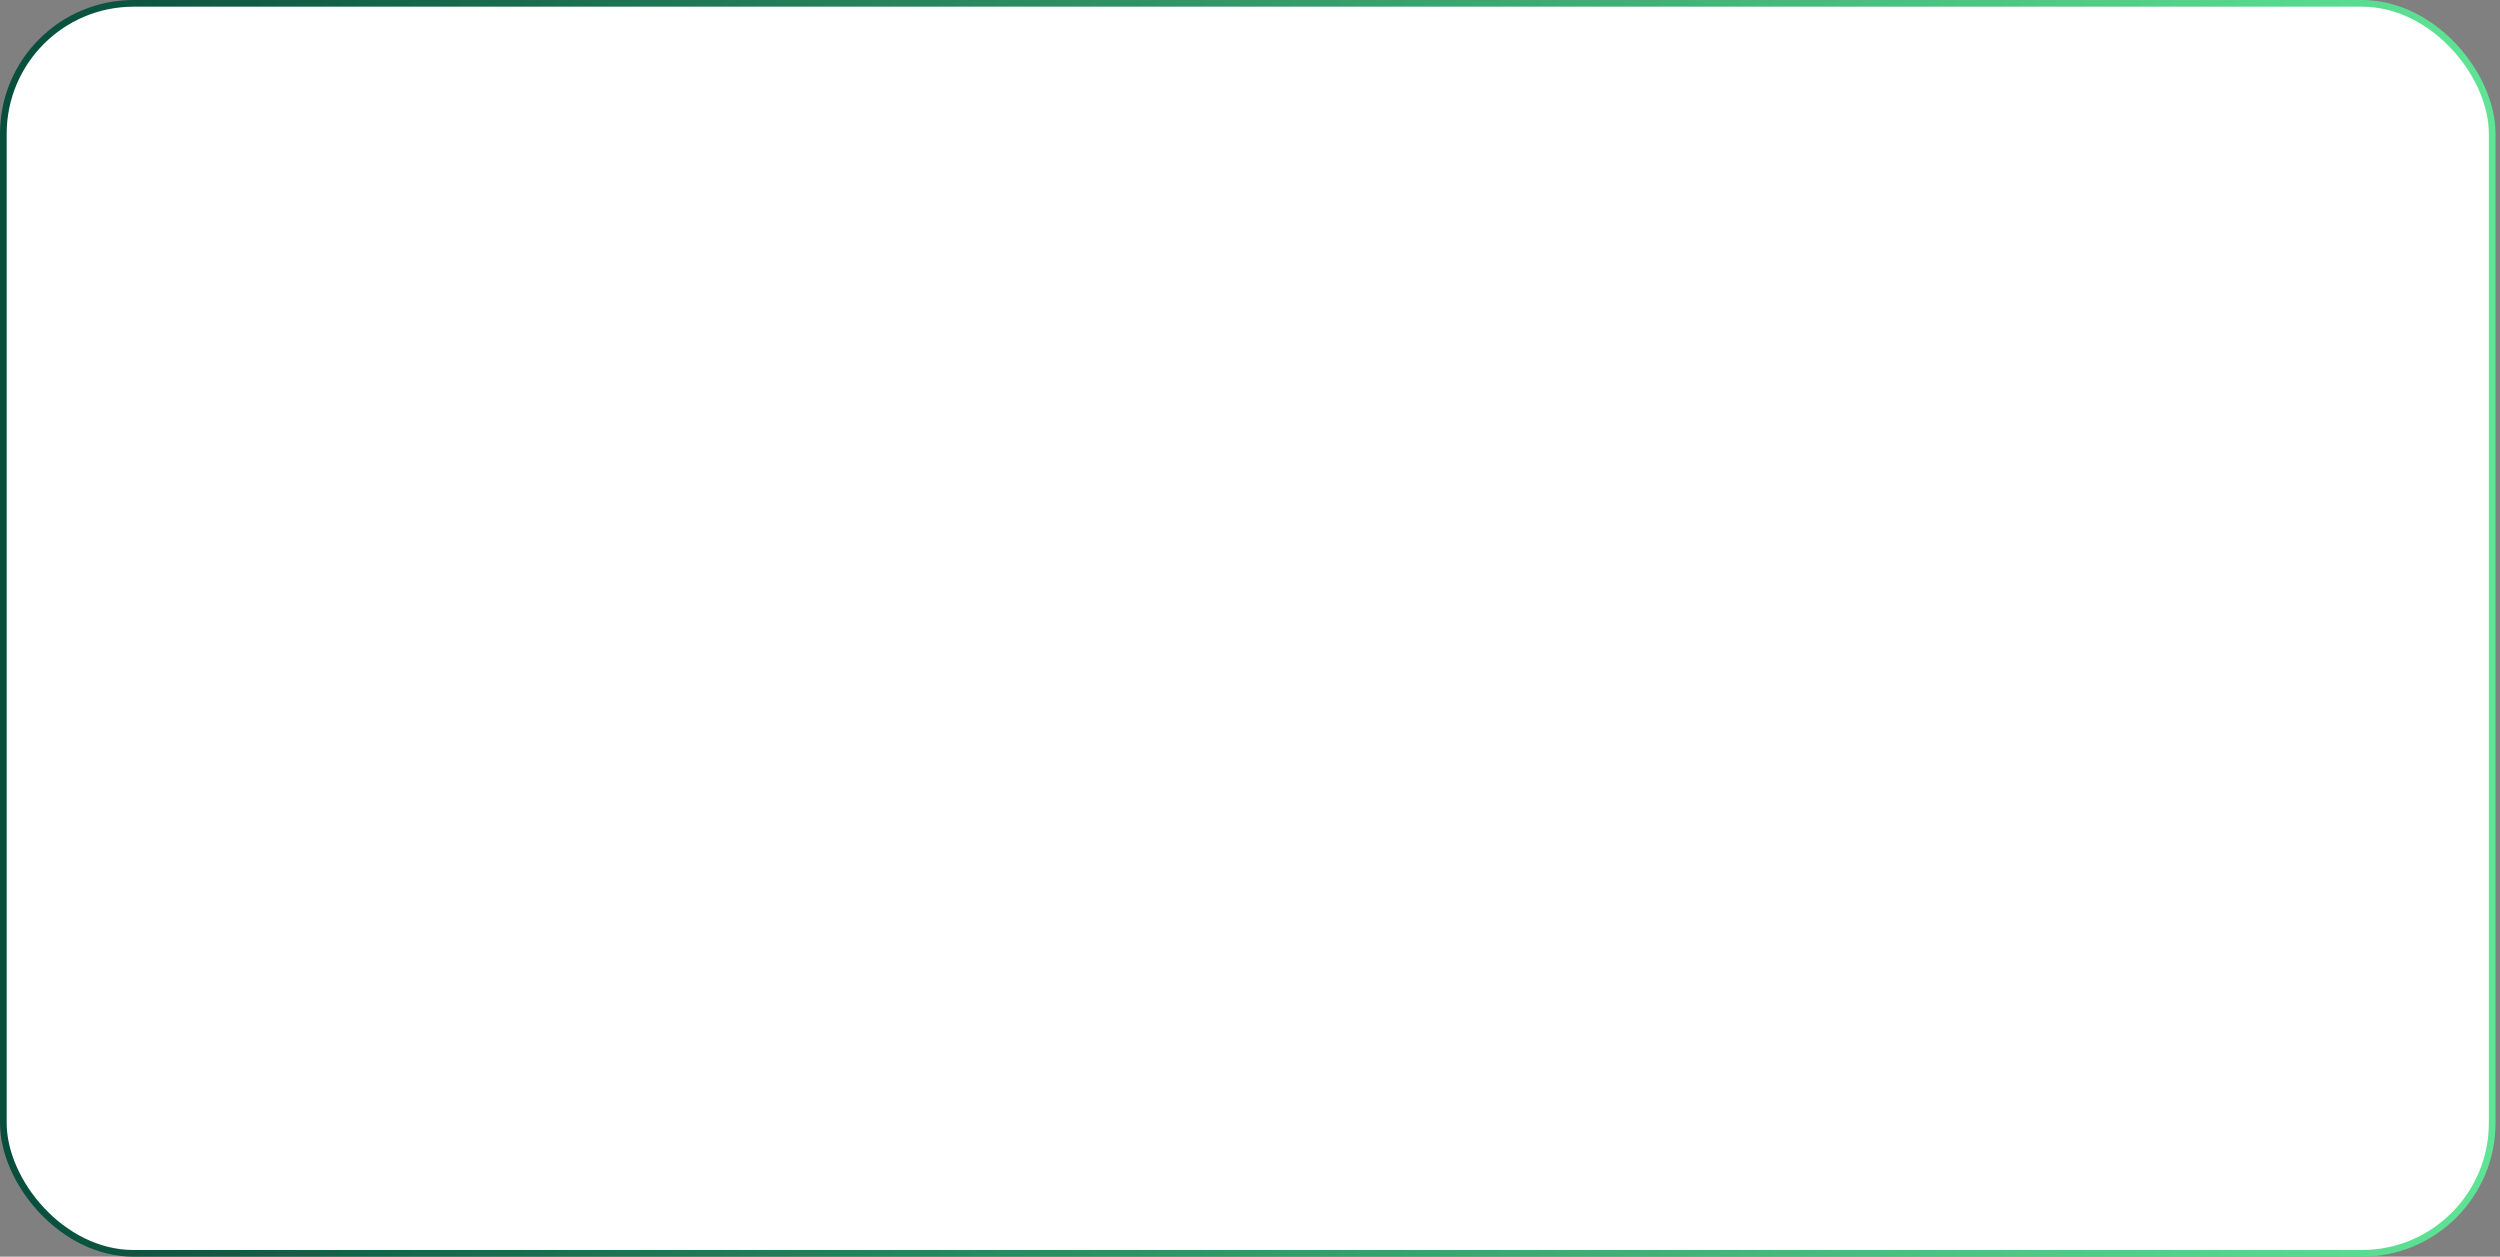 <?xml version="1.0" encoding="UTF-8"?> <svg xmlns="http://www.w3.org/2000/svg" width="374" height="188" viewBox="0 0 374 188" fill="none"><rect x="0" y="0" width="374" height="188" fill="#808080" stroke="none"/><rect x="0.5" y="0.5" width="372.33" height="187" rx="19.5" fill="white" stroke="url(#paint0_linear_721_173)"></rect><defs><linearGradient id="paint0_linear_721_173" x1="0" y1="94" x2="373.33" y2="94" gradientUnits="userSpaceOnUse"><stop stop-color="#074E3C"></stop><stop offset="1" stop-color="#5FE495"></stop></linearGradient></defs></svg> 